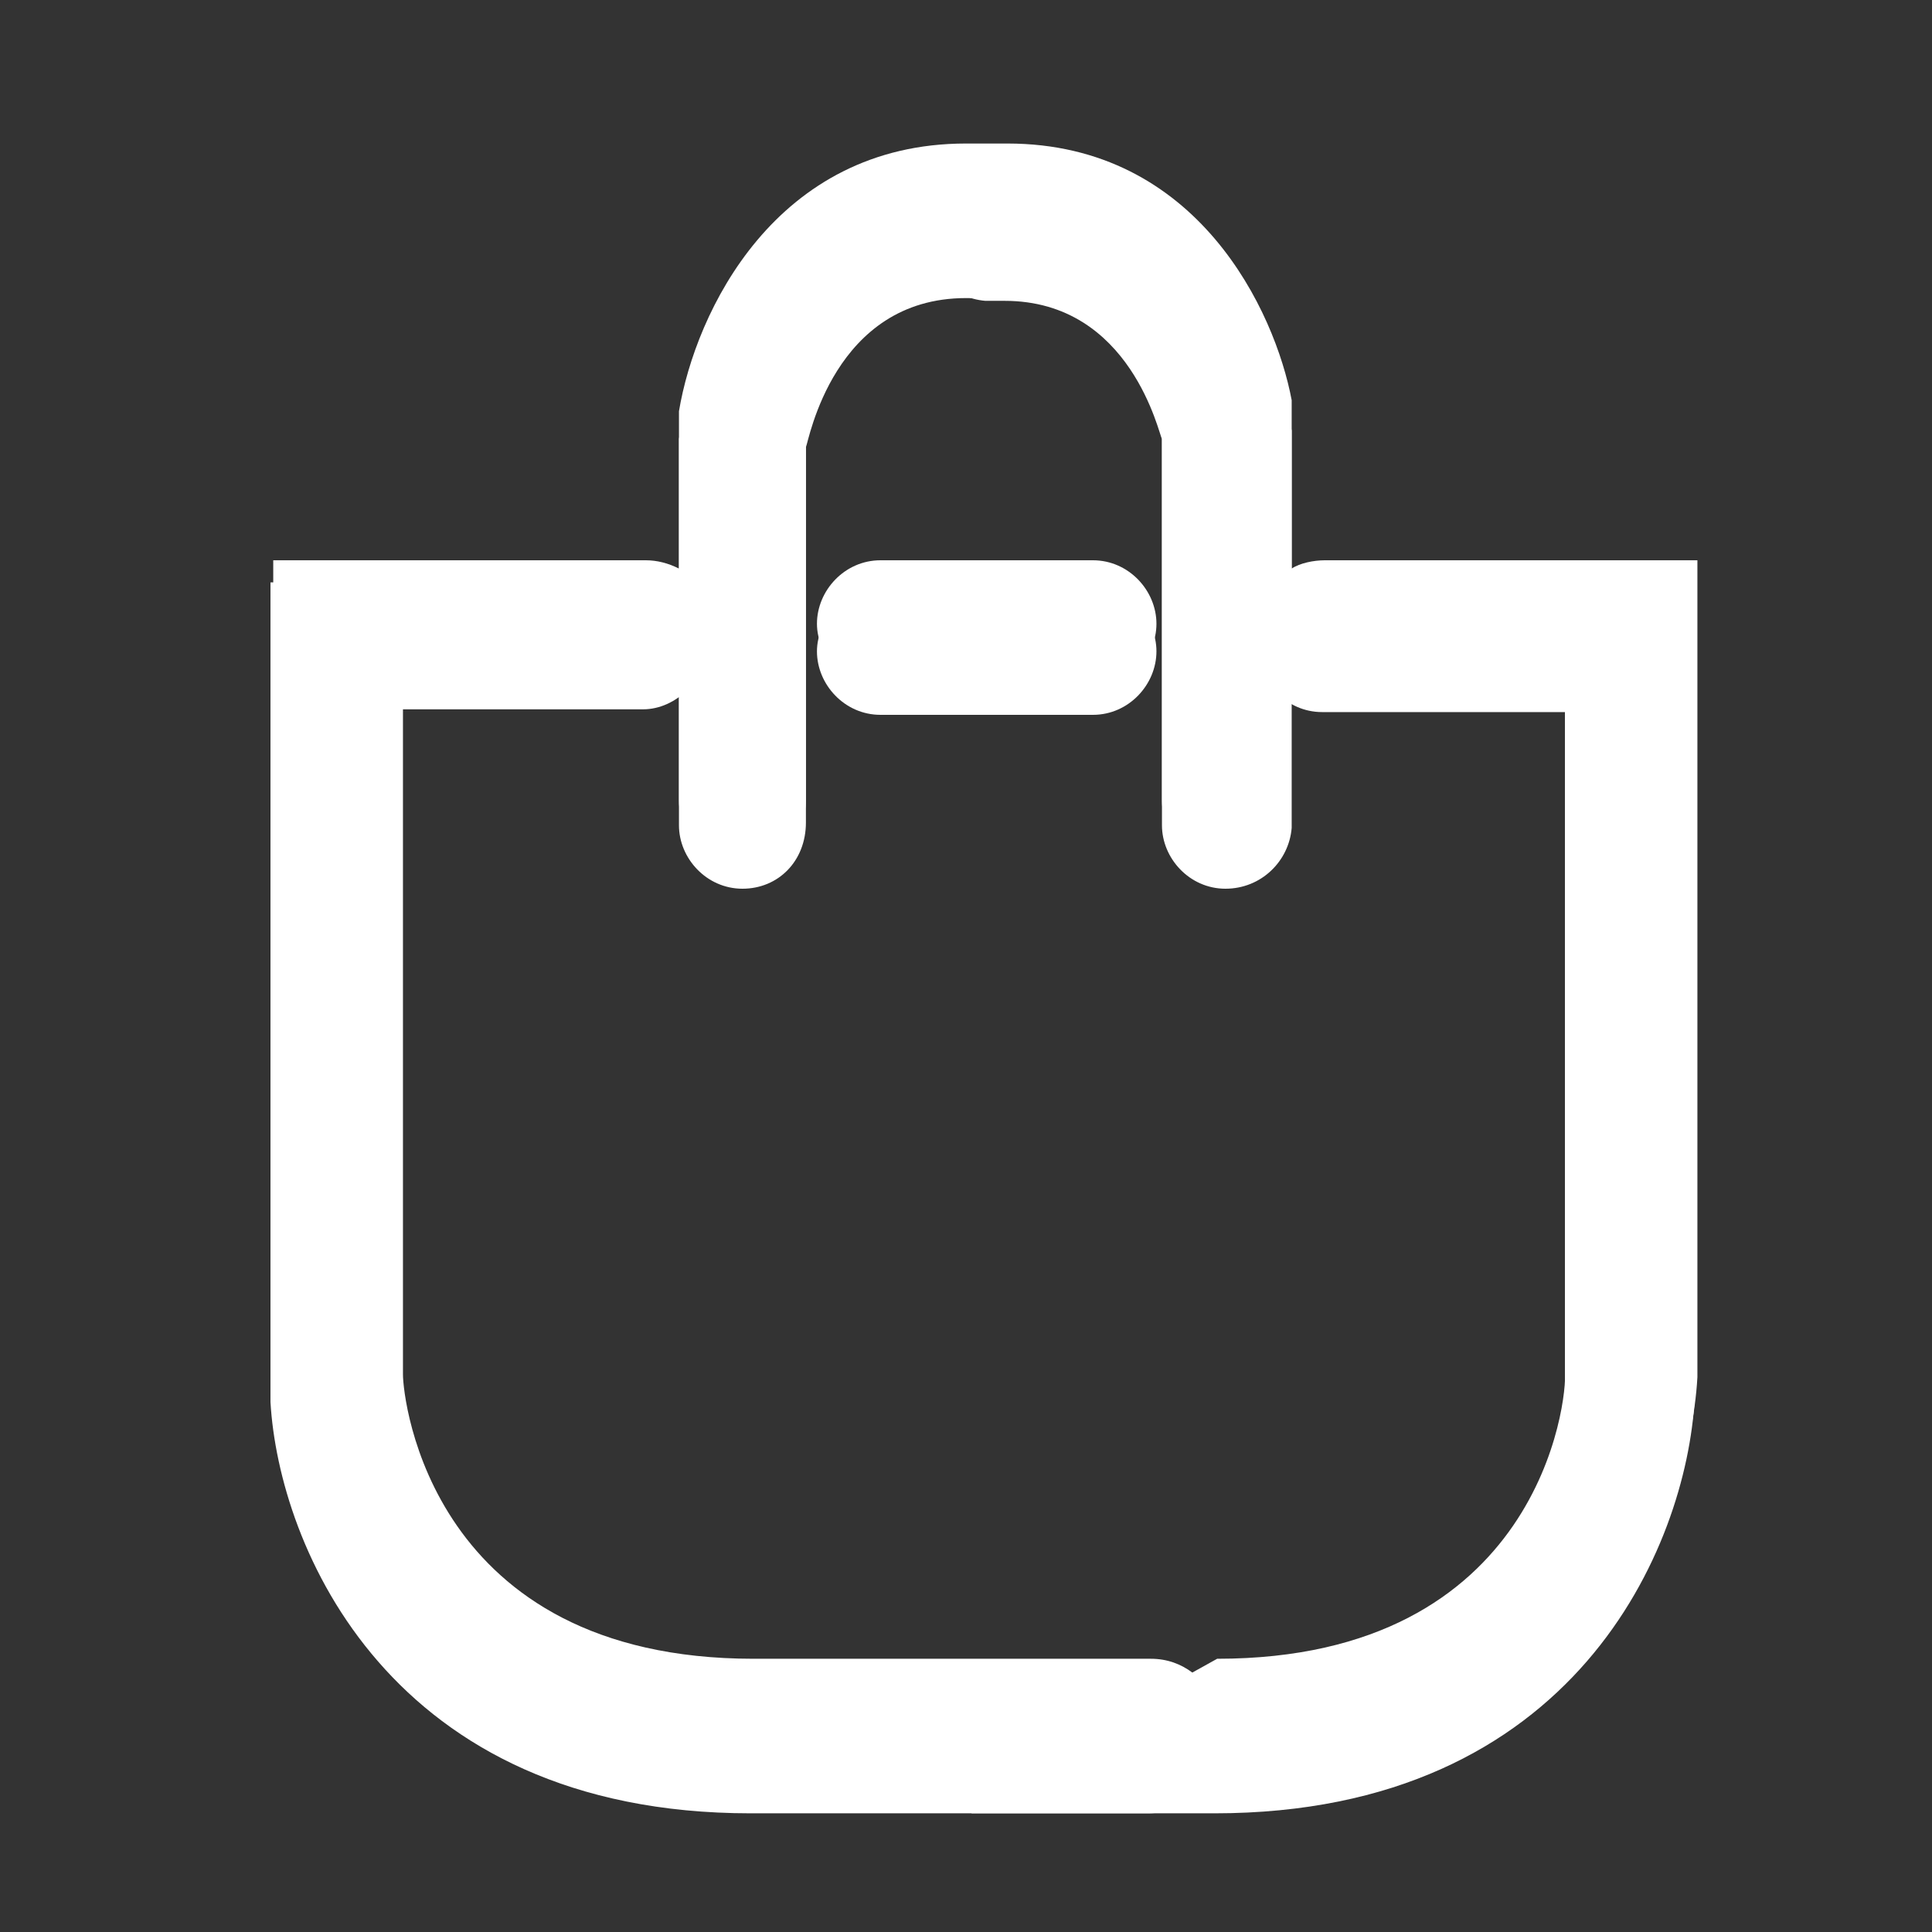 <svg enable-background="new 0 0 70 70" viewBox="0 0 70 70" xmlns="http://www.w3.org/2000/svg"><rect x="0" y="0" width="70" height="70" fill="#333333" stroke="none"/><g fill="#fff"><path d="m41.6 65.7h-14.4c-13.1 0-17.1-9.7-17.4-14.9v-29.7h13.5c1.3 0 2.3 1.1 2.3 2.3s-1.1 2.3-2.3 2.3h-8.8v24.8c.1 1.1 1.1 10.5 12.7 10.5h14.3c1.3 0 2.3 1.1 2.3 2.3.1 1.4-.9 2.4-2.2 2.4z"/><path d="m26.9 32.2c-1.3 0-2.3-1.1-2.3-2.3v-14c.6-3.6 3.5-9.7 10.4-9.7h1.4c1.3 0 2.3 1.1 2.3 2.3s-1.1 2.3-2.3 2.3h-1.4c-4.8 0-5.7 5.2-5.8 5.4v13.6c0 1.4-1 2.4-2.3 2.4z"/><path d="m44 65.7h-8.8v-4.7c1.3 0 2.5 1.1 2.5 2.3 0 .5-.1 1-.4 1.3l6.7-3.6c11.7 0 12.7-9.4 12.7-10.5v-24.7h-8.8c-1.3 0-2.3-1.1-2.3-2.3s1.1-2.3 2.3-2.3h13.5v29.5c-.3 5.3-4.3 15-17.4 15z"/><path d="m44.4 32.2c-1.3 0-2.3-1.1-2.3-2.3v-14c-.1-.1-1.1-5-5.7-5h-.7c-1.2-.1-2.3-1.1-2.3-2.3 0-1.3 1-2.3 2.3-2.3h.7c6.9 0 9.8 6.1 10.4 9.3v14.4c-.1 1.2-1.1 2.2-2.4 2.2z"/><path d="m39.6 25.9h-7.7c-1.3 0-2.3-1.1-2.3-2.3s1.1-2.3 2.3-2.3h7.7c1.3 0 2.3 1.1 2.3 2.3s-1 2.3-2.3 2.3z"/><path d="m48 20.3c-.4 0-.9.1-1.2.3v-6.1c-.6-3.2-3.4-9.3-10.3-9.3 0 0 0 0-.1 0h-.7-.7c-6.9 0-9.8 6.1-10.4 9.7v5.7c-.4-.2-.8-.3-1.2-.3h-13.5v29.7c.3 5.1 4.3 14.9 17.4 14.9h8 6.4 2.4c13.1 0 17.1-9.7 17.4-15v-29.6zm-3.9 39.8-.9.5c-.4-.3-.9-.5-1.5-.5h-14.4c-11.7 0-12.7-9.4-12.7-10.3v-24.8h8.8c.4 0 .8-.1 1.2-.3v4.3c0 1.3 1.1 2.3 2.3 2.3s2.3-1.1 2.3-2.3v-13.6c0-.2 1-5.4 5.8-5.4h1.4c4.6 0 5.7 4.9 5.7 5v14c0 1.3 1.1 2.3 2.3 2.3s2.3-1.1 2.3-2.3v-4.3c.4.2.8.3 1.2.3h8.8v24.7c.1 1-.9 10.4-12.6 10.4z"/><path d="m39.6 20.3h-7.7c-1.3 0-2.3 1.1-2.3 2.3s1.1 2.3 2.3 2.3h7.7c1.3 0 2.3-1.1 2.3-2.3s-1-2.3-2.3-2.3z"/></g></svg>
